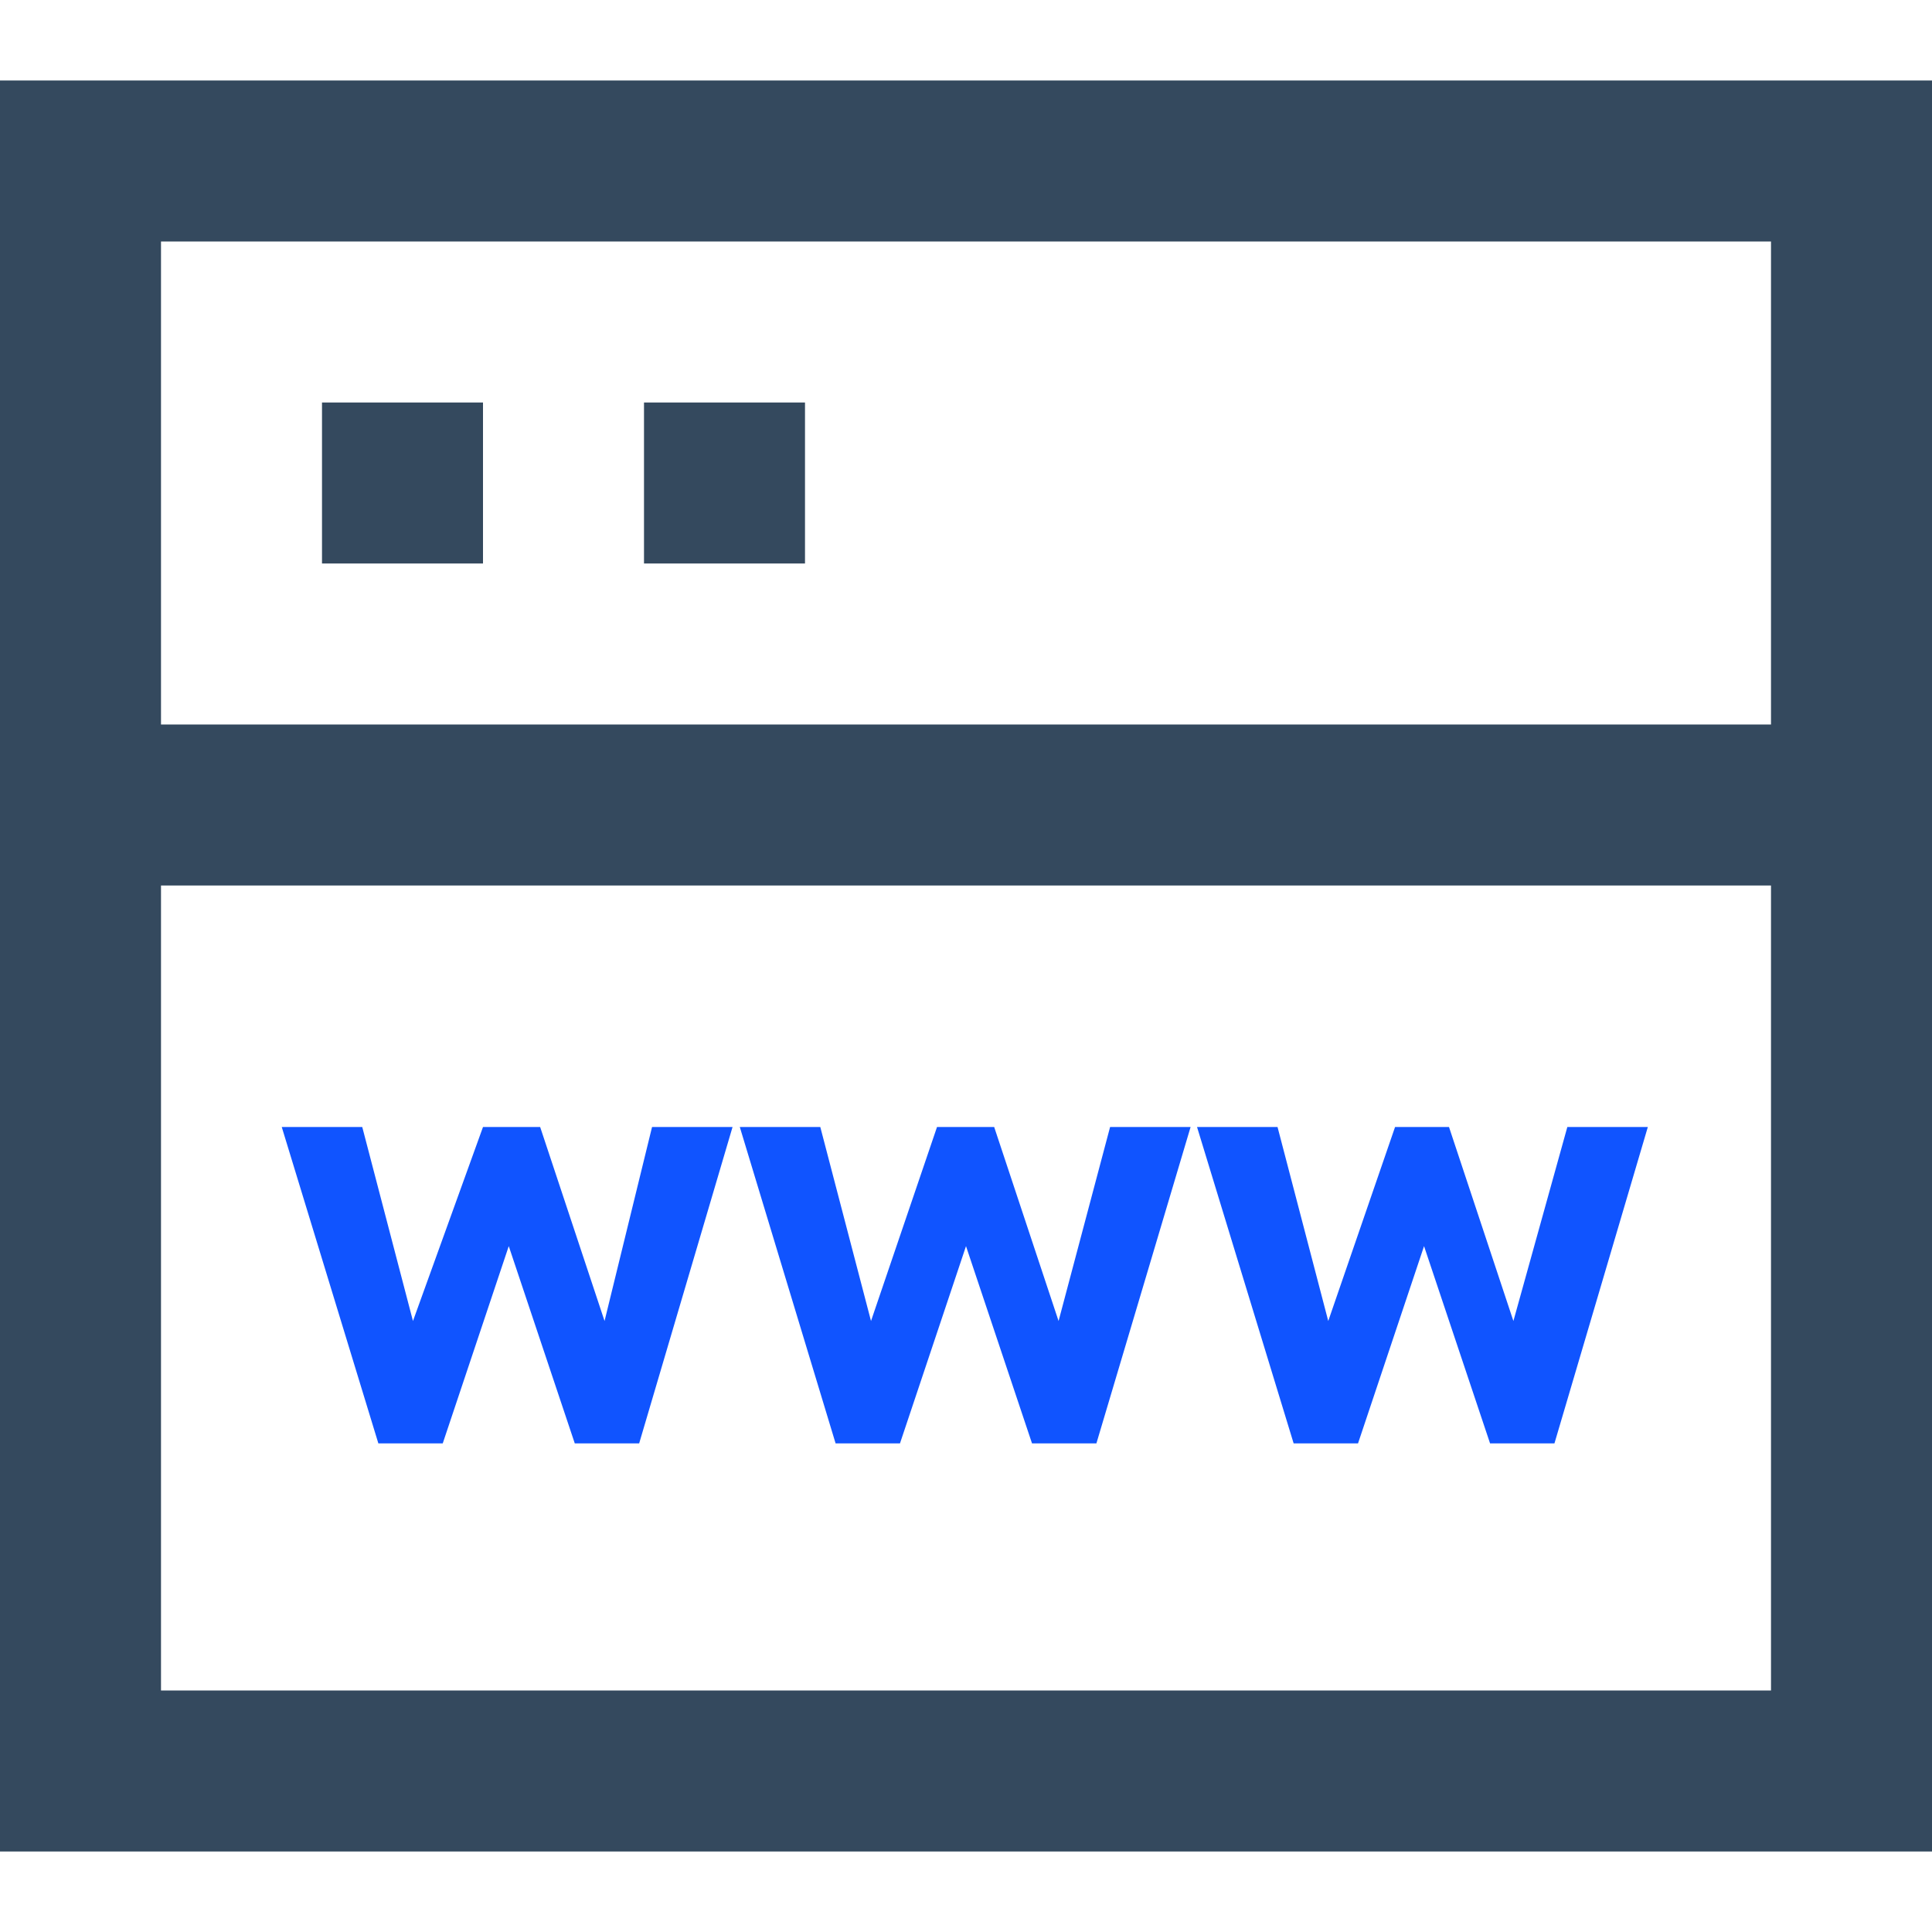<svg xmlns="http://www.w3.org/2000/svg" viewBox="0 0 24 24"><defs><style>.cls-1{fill:#1054ff;}.cls-2{fill:none;}.cls-3{fill:#34495e;}</style></defs><title>导航</title><g id="图层_2" data-name="图层 2"><g id="图层_1-2" data-name="图层 1"><path class="cls-1" d="M7.94,17.93h-.8l-.82-2.45L5.5,17.93H4.7L3.5,14h1l.63,2.41L6,14h.71l.8,2.41L8.1,14h1Z"/><path class="cls-1" d="M13.62,17.93h-.8L12,15.48l-.82,2.45h-.8L9.19,14h1l.63,2.41L11.64,14h.71l.8,2.41L13.79,14h1Z"/><path class="cls-1" d="M19.31,17.93h-.8l-.82-2.45-.82,2.45h-.8L14.87,14h1l.63,2.41L17.33,14H18l.8,2.41L19.47,14h1Z"/><rect class="cls-2" width="24" height="24"/><rect class="cls-3" x="4" y="5" width="2" height="2"/><rect class="cls-3" x="8" y="5" width="2" height="2"/><path class="cls-3" d="M0,1V23H24V1ZM22,21H2V11H22ZM2,9V3H22V9Z"/></g></g></svg>